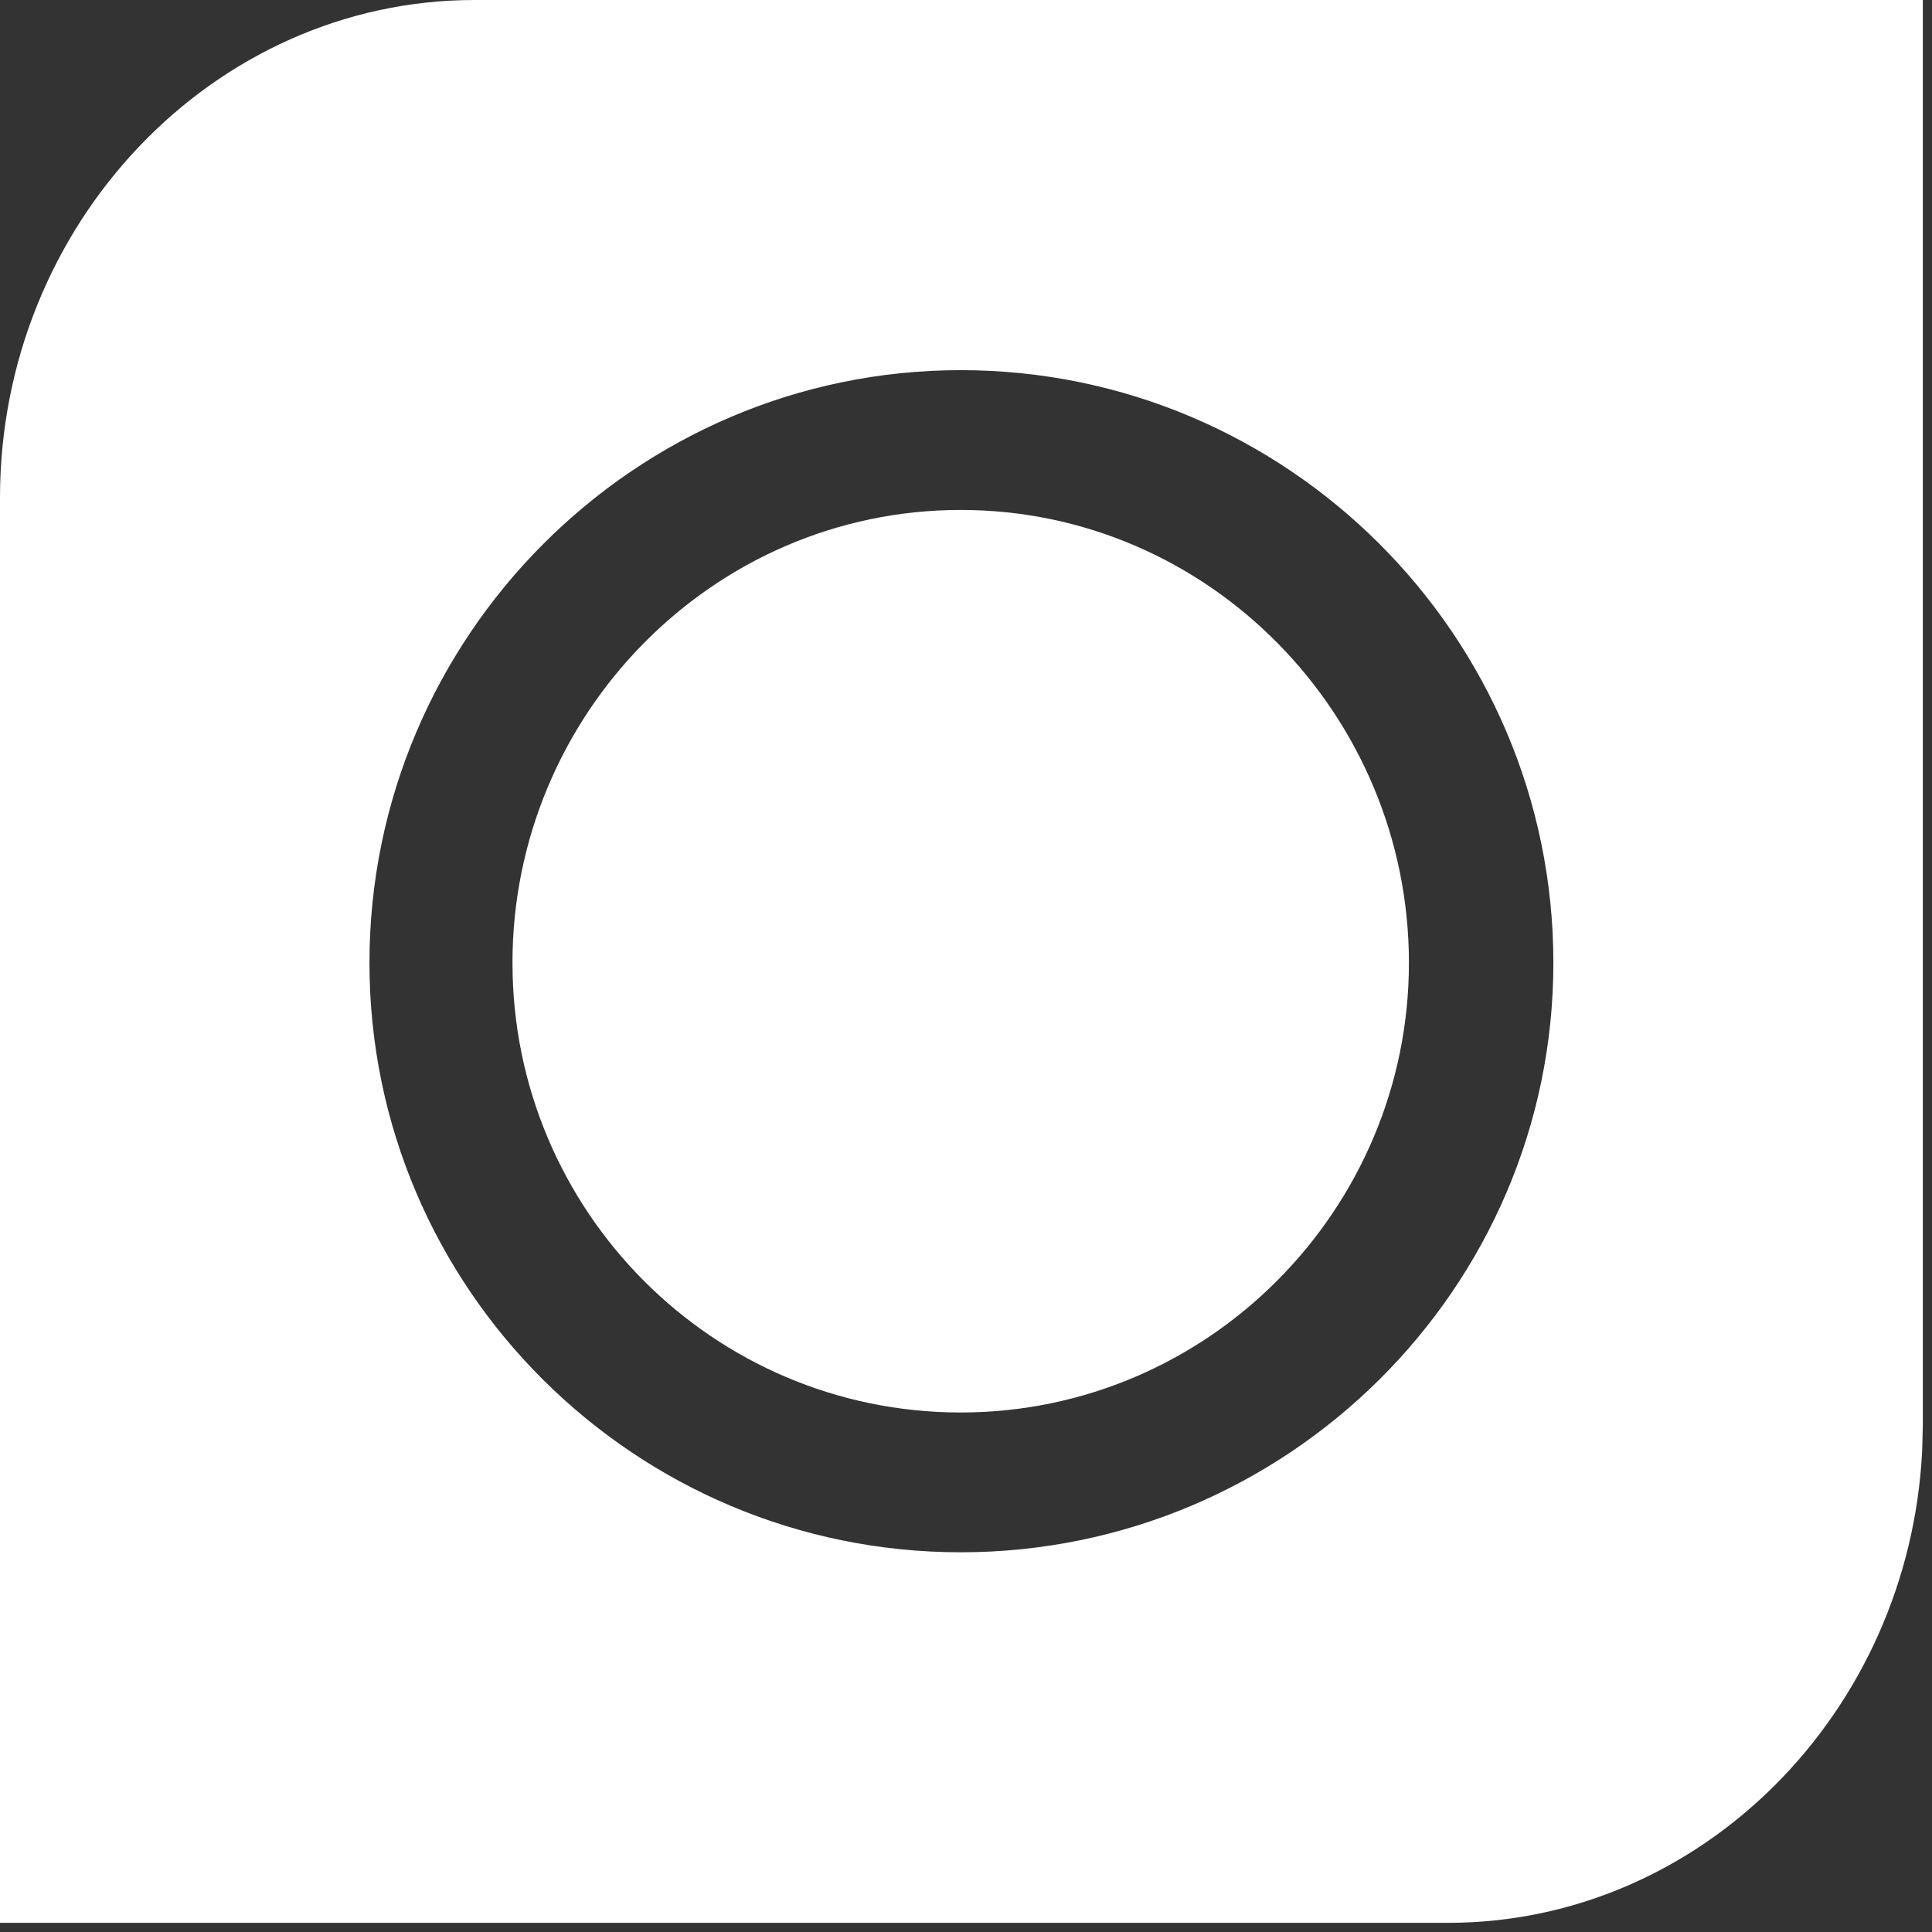 <svg width="39" height="39" viewBox="0 0 39 39" fill="none" xmlns="http://www.w3.org/2000/svg">
<rect x="0" y="0" width="39" height="39" fill="#333333" stroke="none"/>
<path d="M38.815 0V28.766L38.802 29.273C38.544 34.571 34.338 38.814 29.233 38.815H0V10.049C0 4.521 4.312 8.45429e-05 9.581 0H38.815ZM19.394 7.472C12.814 7.472 7.458 12.863 7.458 19.436C7.458 26.008 12.821 31.335 19.394 31.335C25.966 31.335 31.357 26.015 31.357 19.436C31.357 12.828 25.973 7.472 19.394 7.472ZM19.394 10.294C24.403 10.294 28.441 14.433 28.441 19.436C28.441 24.41 24.396 28.512 19.394 28.513C14.391 28.513 10.345 24.439 10.345 19.436C10.345 14.433 14.383 10.294 19.394 10.294Z" fill="white"/>
</svg>
